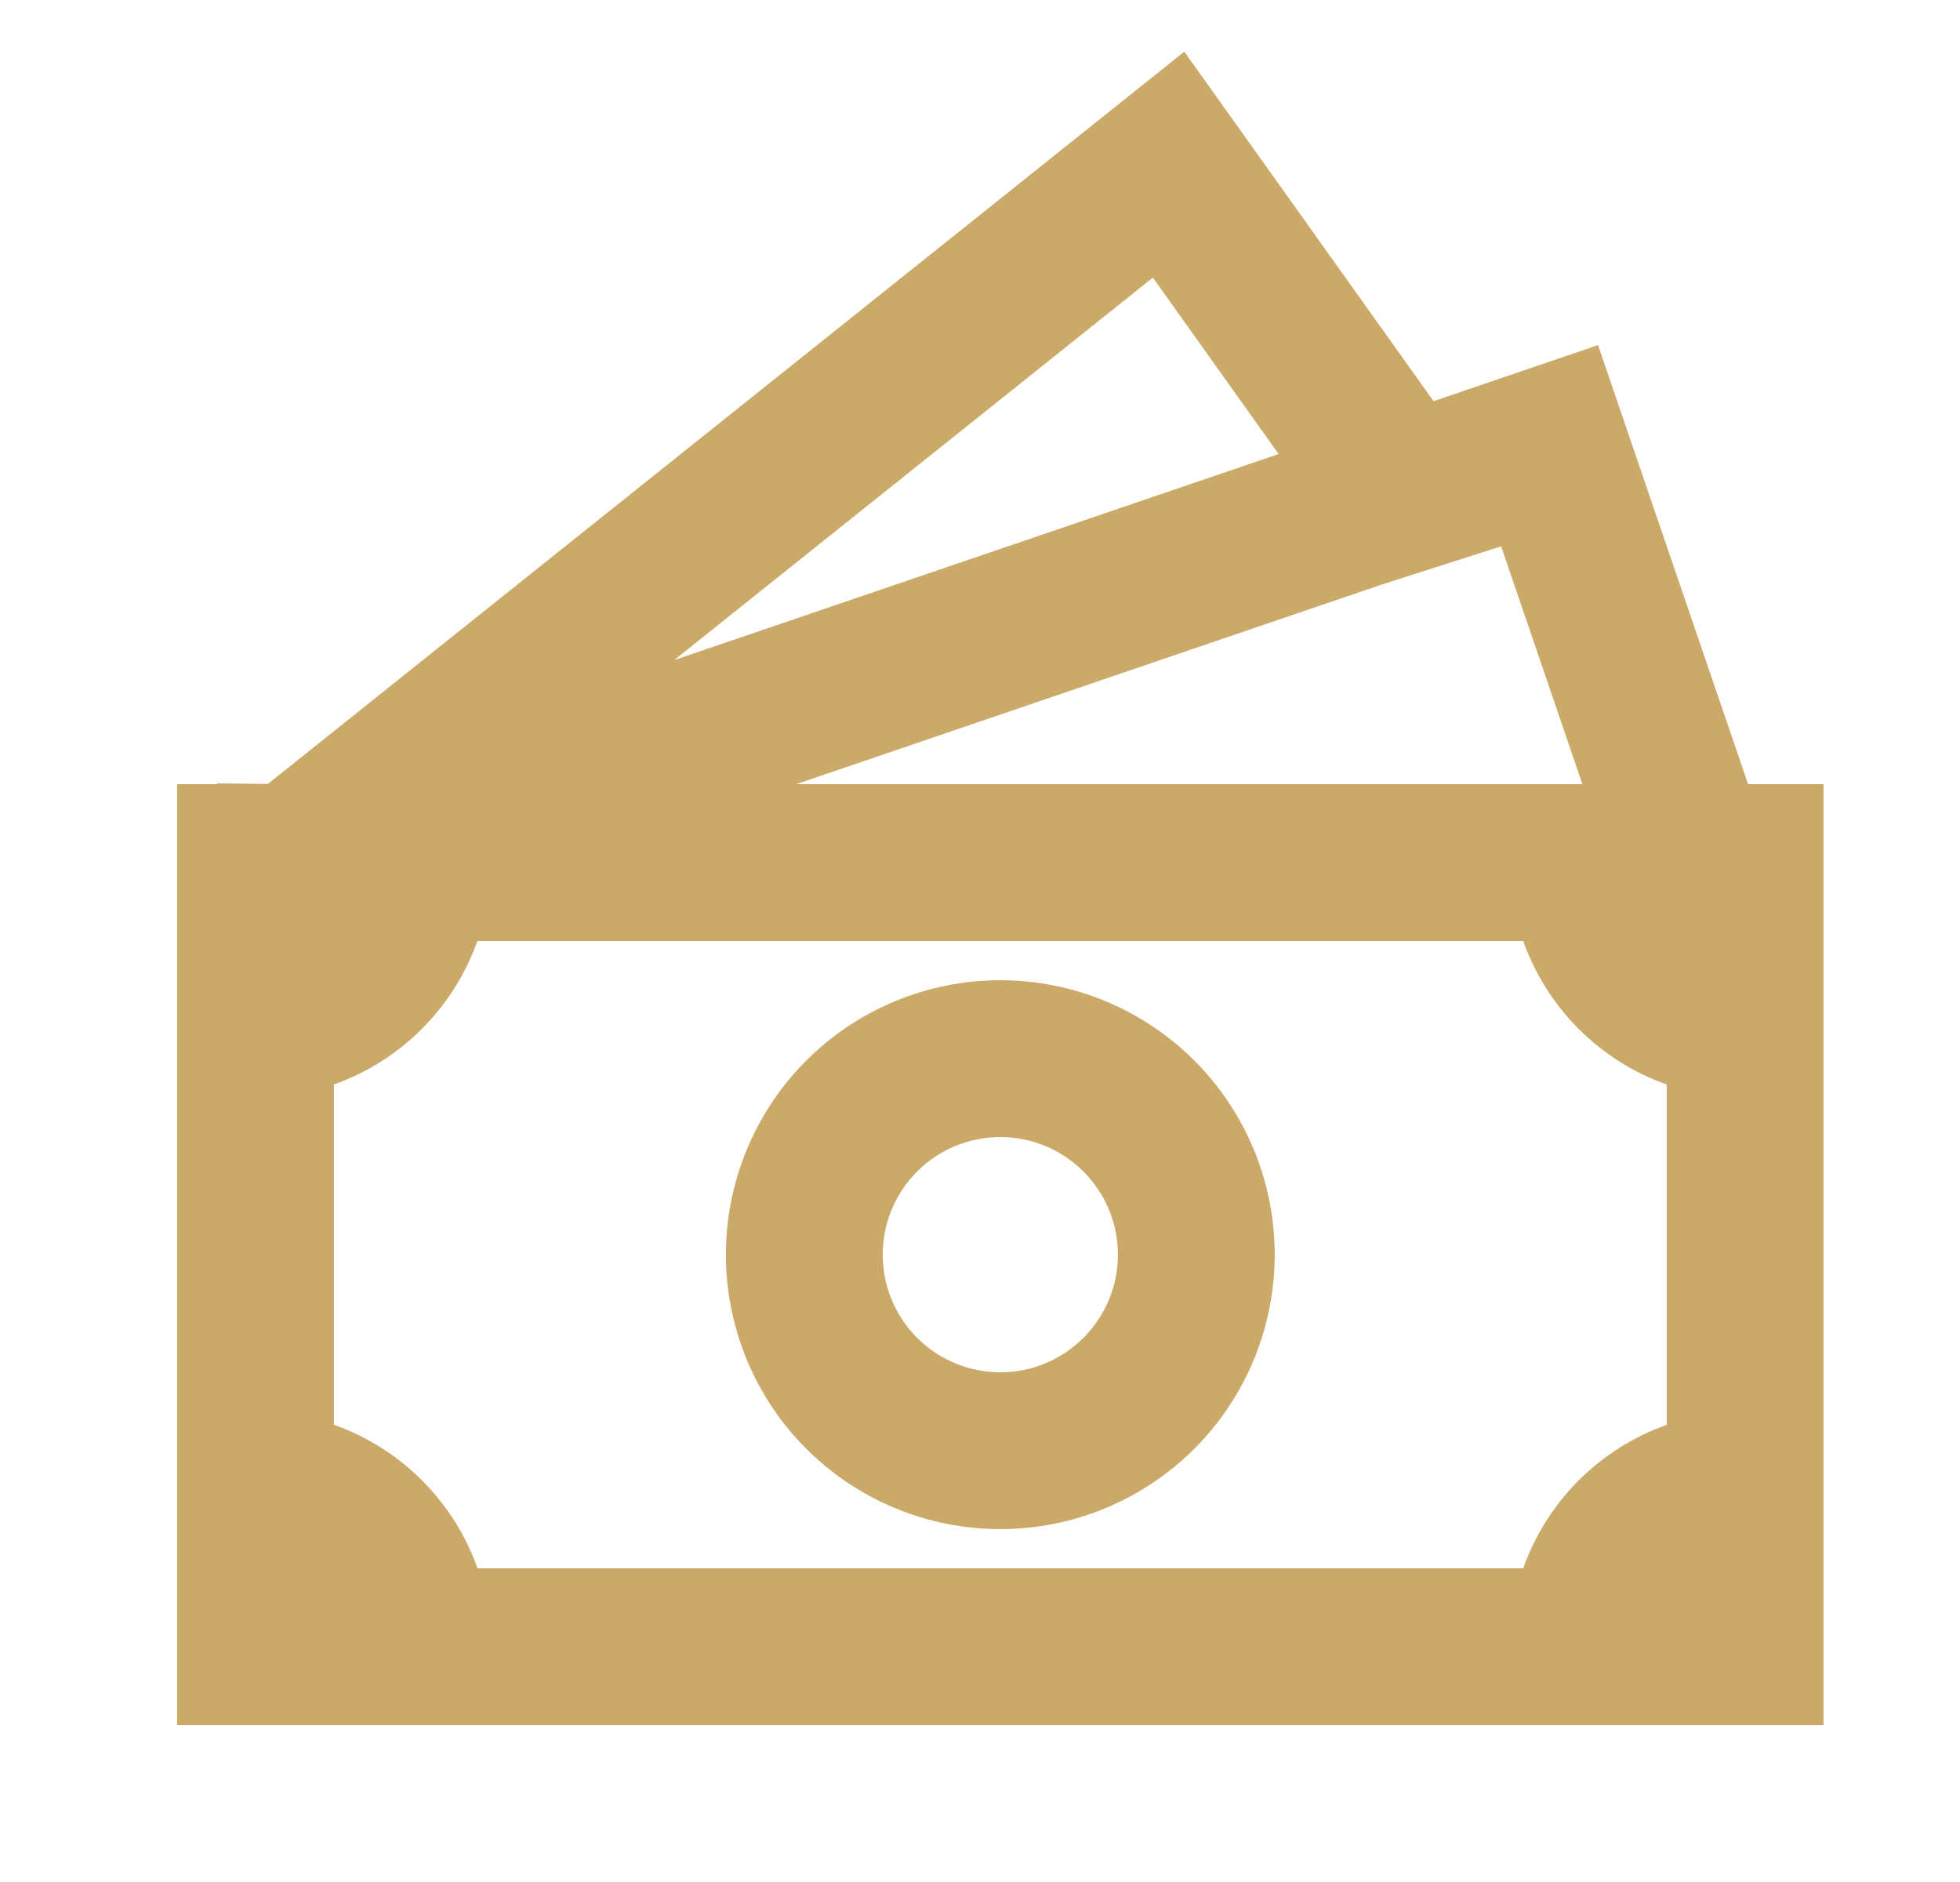 <svg width="25" height="24" viewBox="0 0 25 24" fill="none" xmlns="http://www.w3.org/2000/svg">
<g id="tdesign:money">
<path id="Vector" d="M12.759 12.5C11.831 12.5 10.94 12.869 10.284 13.525C9.628 14.181 9.259 15.072 9.259 16C9.259 16.928 9.628 17.819 10.284 18.475C10.94 19.131 11.831 19.5 12.759 19.5C13.687 19.5 14.577 19.131 15.234 18.475C15.89 17.819 16.259 16.928 16.259 16C16.259 15.072 15.89 14.181 15.234 13.525C14.577 12.869 13.687 12.5 12.759 12.5ZM11.259 16C11.259 15.602 11.417 15.221 11.698 14.939C11.979 14.658 12.361 14.5 12.759 14.5C13.157 14.5 13.538 14.658 13.819 14.939C14.101 15.221 14.259 15.602 14.259 16C14.259 16.398 14.101 16.779 13.819 17.061C13.538 17.342 13.157 17.5 12.759 17.5C12.361 17.5 11.979 17.342 11.698 17.061C11.417 16.779 11.259 16.398 11.259 16Z" fill="#CAA969"/>
<path id="Vector_2" d="M18.285 5.116L15.106 0.659L3.417 9.997L2.769 9.99V10H2.259V22H23.259V10H22.297L20.383 4.401L18.285 5.116ZM20.184 10H10.156L17.625 7.454L19.147 6.967L20.184 10ZM16.309 5.79L8.599 8.418L14.705 3.54L16.309 5.79ZM4.259 18.169V13.829C4.681 13.68 5.064 13.438 5.38 13.121C5.697 12.805 5.939 12.422 6.089 12H19.429C19.578 12.422 19.82 12.805 20.137 13.122C20.454 13.439 20.837 13.681 21.259 13.83V18.17C20.837 18.32 20.454 18.562 20.137 18.878C19.82 19.195 19.578 19.578 19.429 20H6.091C5.941 19.578 5.699 19.194 5.382 18.878C5.065 18.561 4.681 18.319 4.259 18.169Z" fill="#CAA969"/>
</g>
</svg>
